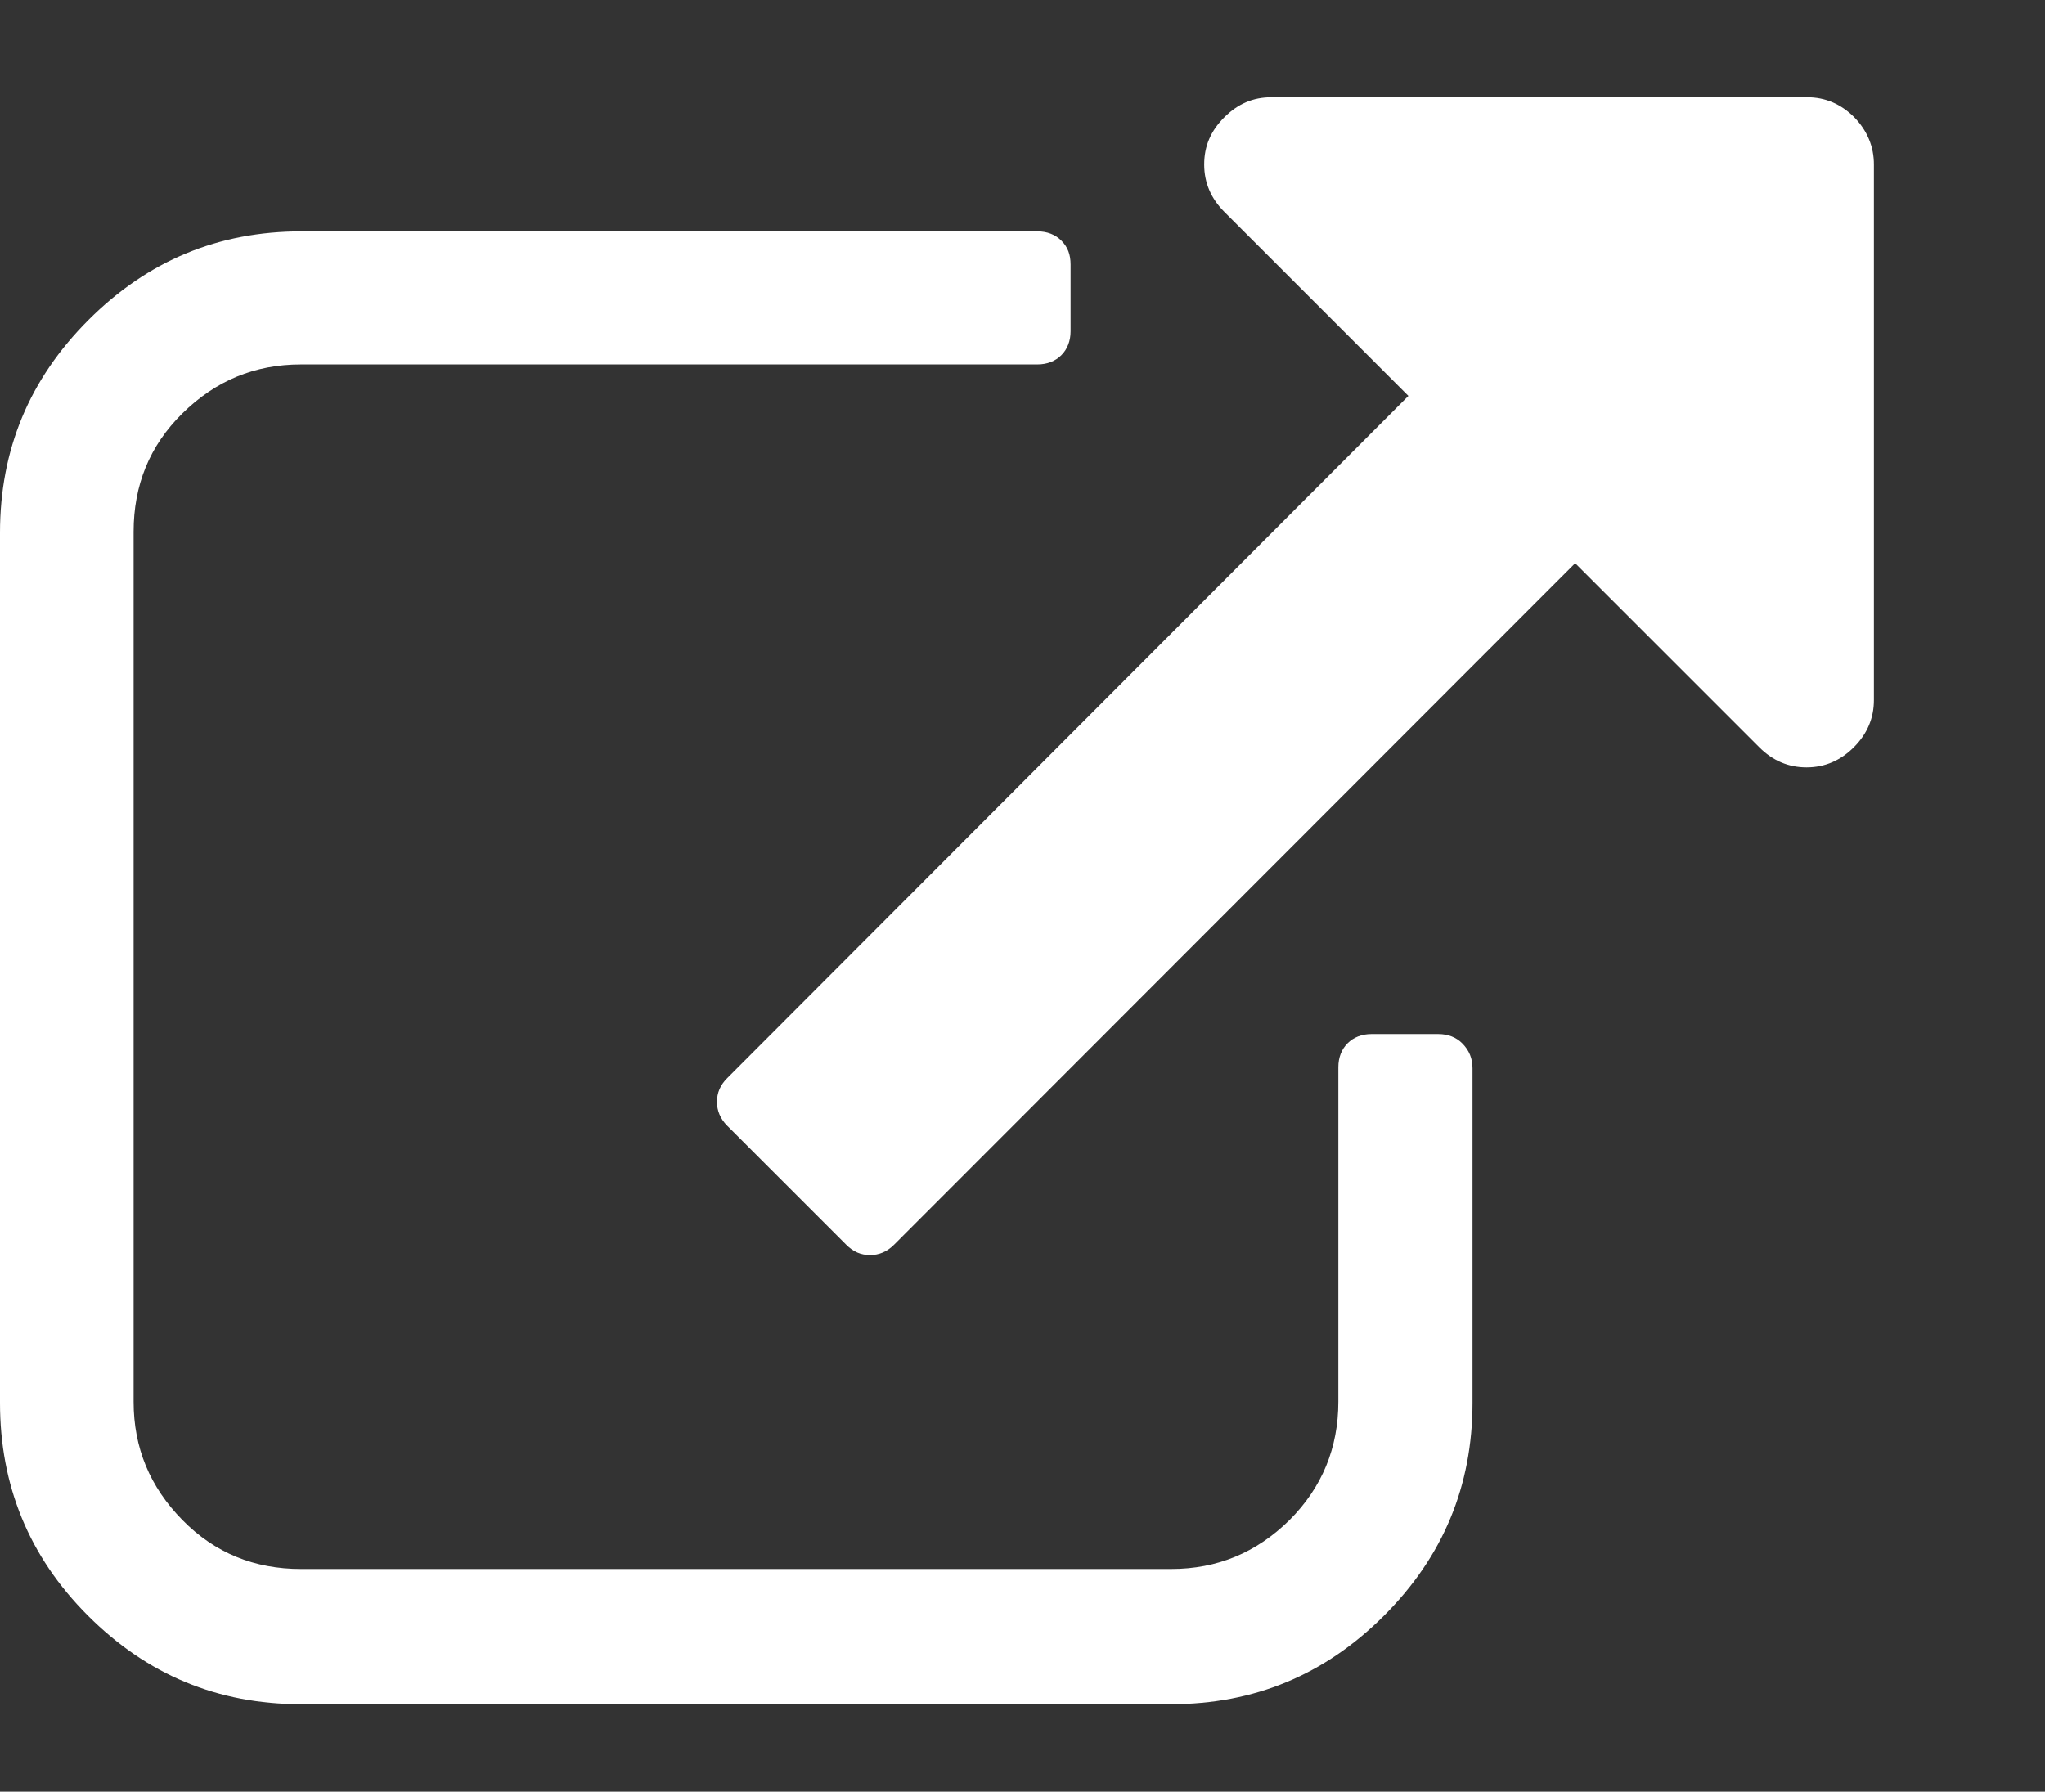 <?xml version="1.0" encoding="utf-8"?>
<!-- Generator: Adobe Illustrator 21.1.0, SVG Export Plug-In . SVG Version: 6.00 Build 0)  -->
<svg version="1.1" id="Capa_1" xmlns="http://www.w3.org/2000/svg" xmlns:xlink="http://www.w3.org/1999/xlink" x="0px" y="0px"
	 viewBox="0 0 376.5 329.9" style="enable-background:new 0 0 376.5 329.9;" xml:space="preserve">
<rect x="0" y="0" width="376.5" height="329.9" fill="#333333" stroke="none"/>
<style type="text/css">
	.st0{fill:#FFFFFF;}
</style>
<path class="st0" d="M271.1,196.7v61.6c0,15.3-5.4,28.3-16.3,39.2s-23.9,16.3-39.2,16.3H55.4c-15.3,0-28.3-5.4-39.2-16.3
	S0,273.5,0,258.3V98.1c0-15.3,5.4-28.3,16.3-39.2s23.9-16.3,39.2-16.3H191c1.8,0,3.3,0.6,4.4,1.7c1.2,1.2,1.7,2.6,1.7,4.4v12.3
	c0,1.8-0.6,3.3-1.7,4.4s-2.6,1.7-4.4,1.7H55.4c-8.5,0-15.7,3-21.8,9s-9,13.3-9,21.8v160.2c0,8.5,3,15.7,9,21.8s13.3,9,21.8,9h160.2
	c8.5,0,15.7-3,21.8-9c6-6,9-13.3,9-21.8v-61.6c0-1.8,0.6-3.3,1.7-4.4s2.6-1.7,4.4-1.7h12.3c1.8,0,3.3,0.6,4.4,1.7
	C270.5,193.4,271.1,194.9,271.1,196.7z M345,30.3v98.6c0,3.3-1.2,6.2-3.7,8.7c-2.4,2.4-5.3,3.7-8.7,3.7c-3.3,0-6.2-1.2-8.7-3.7
	l-33.9-33.9L164.6,229.2c-1.3,1.3-2.8,1.9-4.4,1.9c-1.7,0-3.1-0.6-4.4-1.9l-21.9-21.9c-1.3-1.3-1.9-2.8-1.9-4.4
	c0-1.7,0.6-3.1,1.9-4.4L259.3,72.9L225.4,39c-2.4-2.4-3.7-5.3-3.7-8.7s1.2-6.2,3.7-8.7s5.3-3.7,8.7-3.7h98.6c3.3,0,6.2,1.2,8.7,3.7
	C343.8,24.1,345,27,345,30.3z"/>
</svg>

